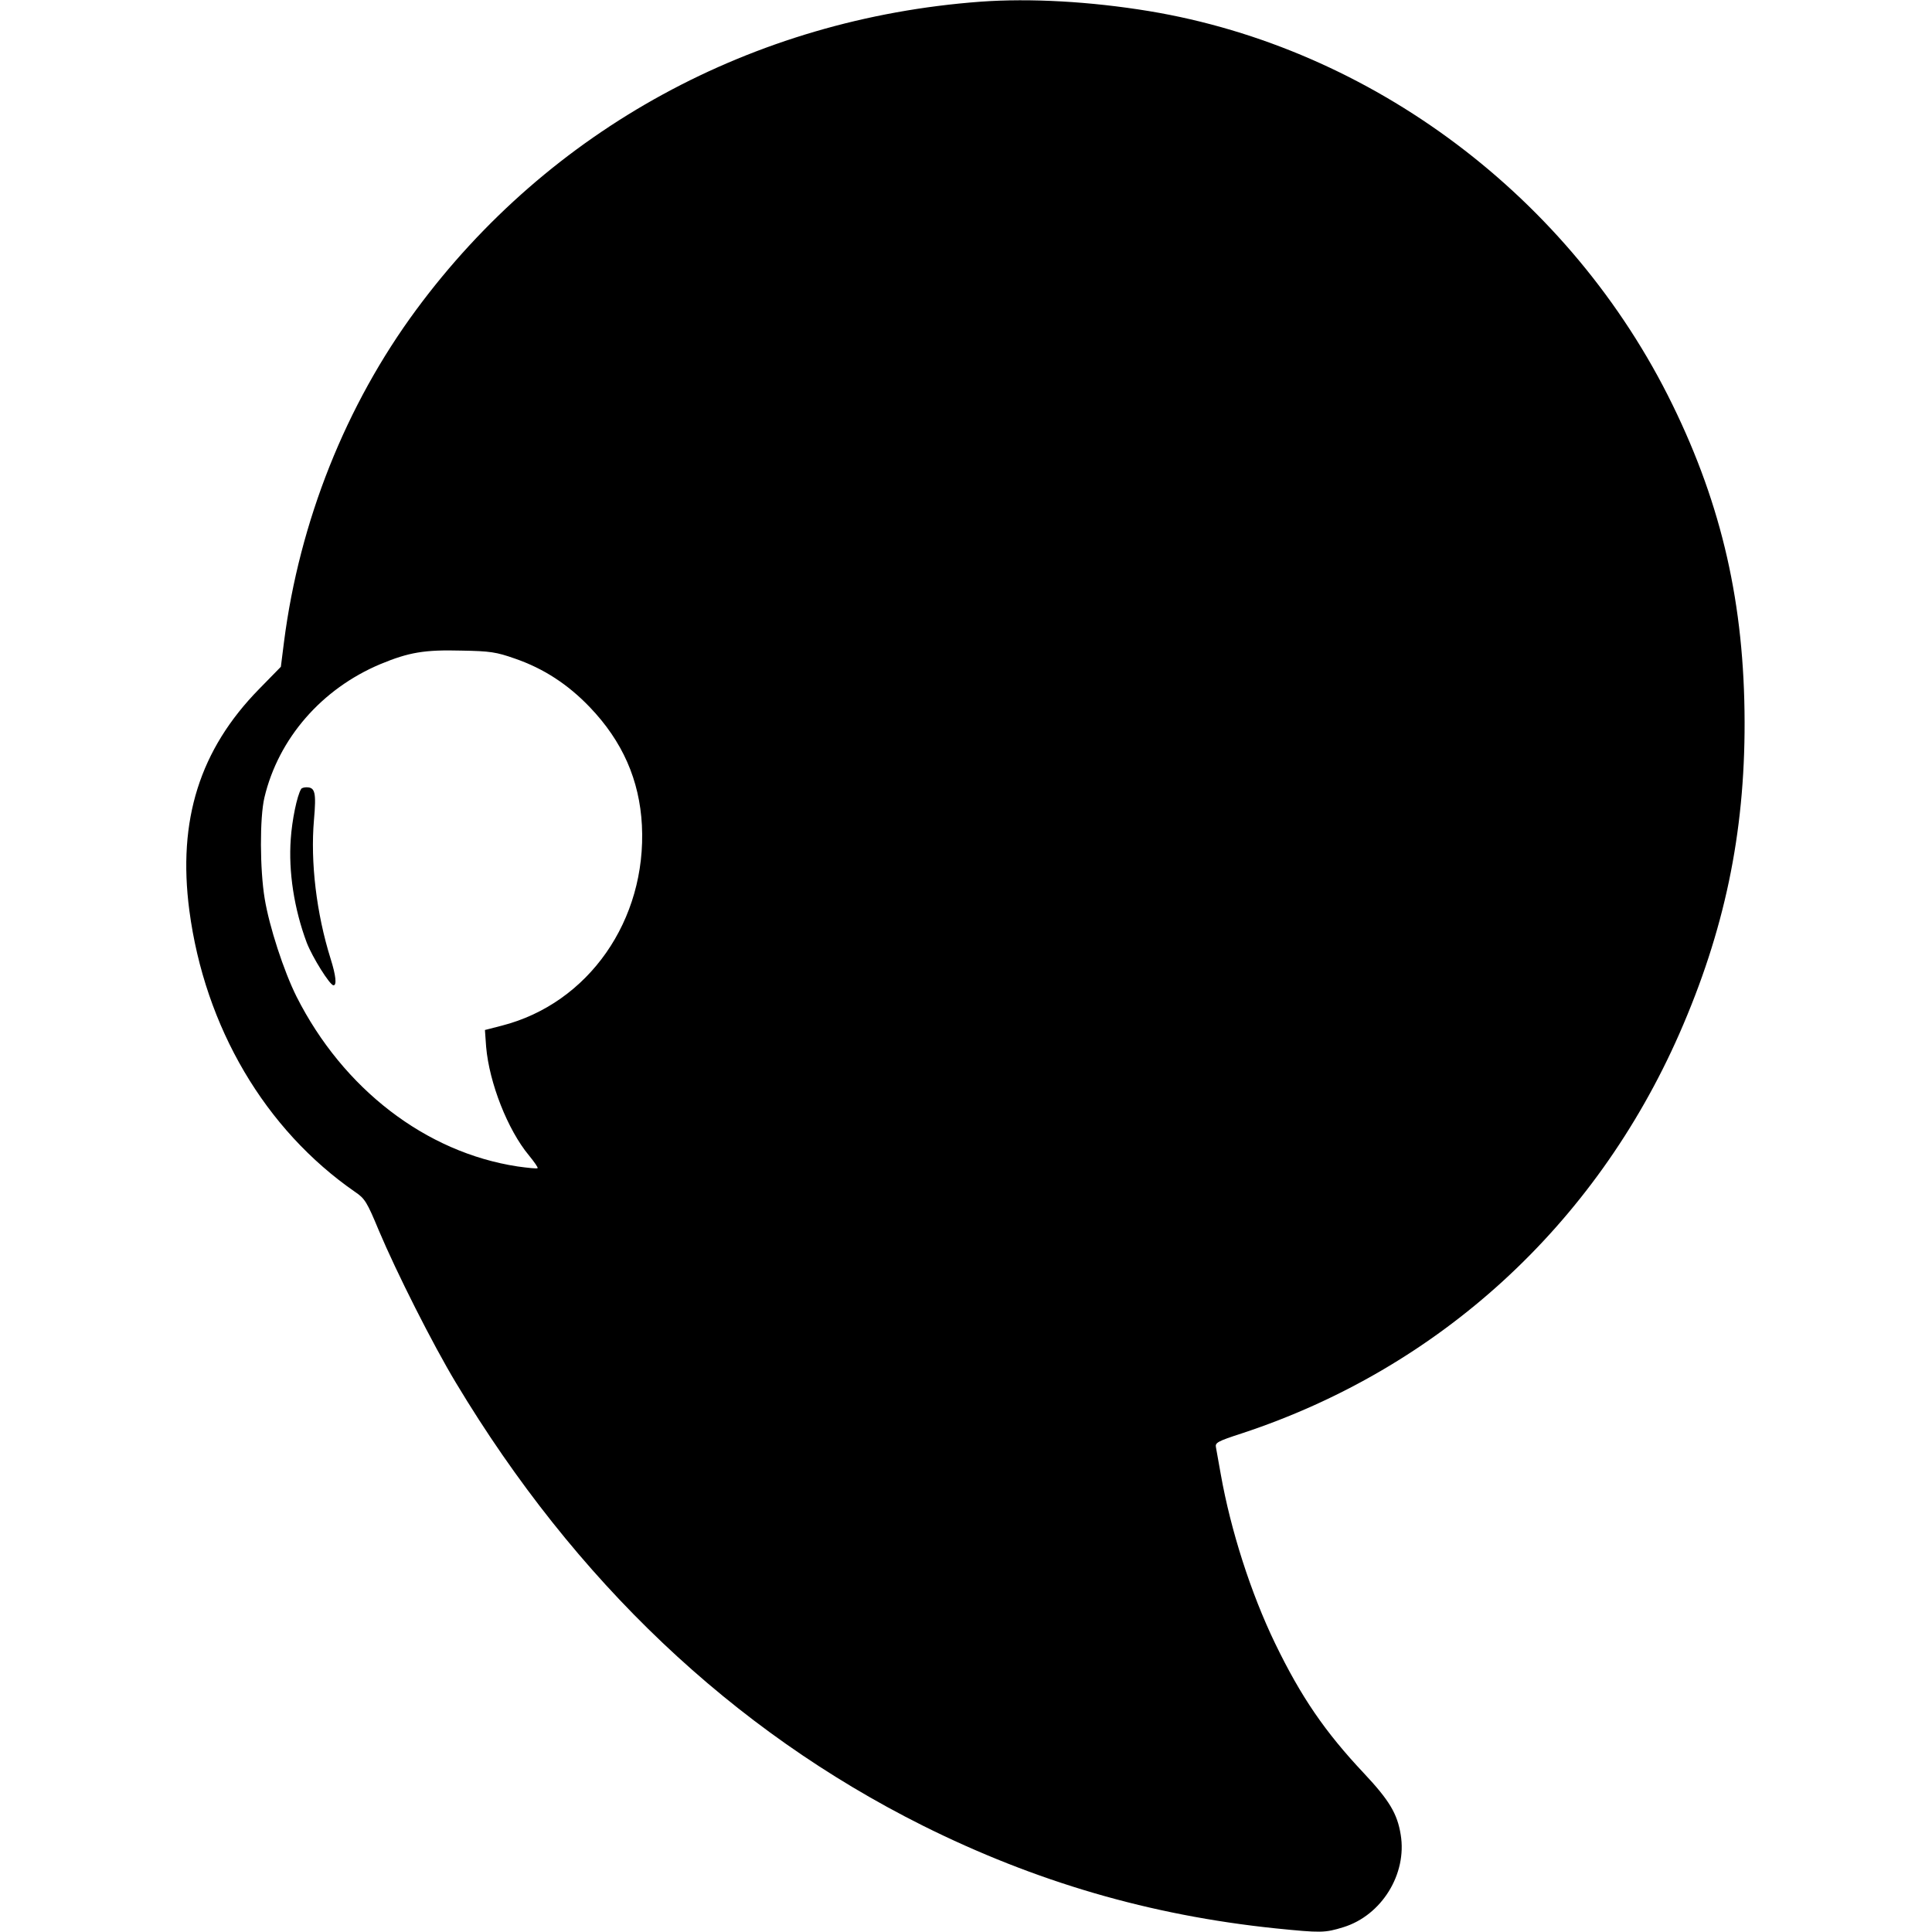 <?xml version="1.0" standalone="no"?>
<!DOCTYPE svg PUBLIC "-//W3C//DTD SVG 20010904//EN"
 "http://www.w3.org/TR/2001/REC-SVG-20010904/DTD/svg10.dtd">
<svg version="1.0" xmlns="http://www.w3.org/2000/svg"
 width="800pt" height="800pt" viewBox="0 0 800 800"
 preserveAspectRatio="xMidYMid meet">
<g transform="translate(0,800) scale(0.1,-0.1)"
fill="#000000" stroke="none">
<path d="M4060 7993 c-944 -70 -1785 -529 -2336 -1275 -292 -395 -484 -877
-548 -1376 l-13 -103 -90 -92 c-246 -251 -338 -543 -289 -917 64 -484 314
-908 687 -1166 40 -27 49 -42 98 -160 73 -173 222 -469 319 -630 493 -821
1145 -1439 1932 -1833 467 -233 942 -372 1462 -426 189 -19 203 -19 281 5 158
49 264 220 237 383 -14 87 -47 142 -152 254 -162 172 -261 317 -368 538 -101
209 -184 469 -225 700 -9 50 -18 100 -20 112 -4 19 6 25 108 58 815 269 1461
859 1811 1655 186 424 271 827 270 1290 -1 487 -93 894 -299 1315 -419 857
-1243 1476 -2167 1629 -243 40 -493 54 -698 39z m-1928 -2720 c119 -41 220
-107 310 -201 136 -142 206 -302 216 -489 20 -393 -221 -738 -580 -830 l-70
-18 5 -70 c13 -149 89 -343 177 -449 22 -27 39 -51 36 -53 -2 -3 -40 1 -83 7
-380 58 -722 321 -915 703 -53 106 -113 290 -132 406 -20 120 -21 335 -1 419
58 244 237 450 480 552 118 49 183 60 335 56 120 -2 145 -6 222 -33z"/>
<path d="M1247 4733 c-17 -27 -38 -130 -43 -207 -10 -135 14 -290 66 -429 23
-60 96 -177 111 -177 14 0 10 40 -12 110 -59 188 -84 401 -69 574 10 115 5
136 -31 136 -10 0 -20 -3 -22 -7z"/>
</g>
</svg>

